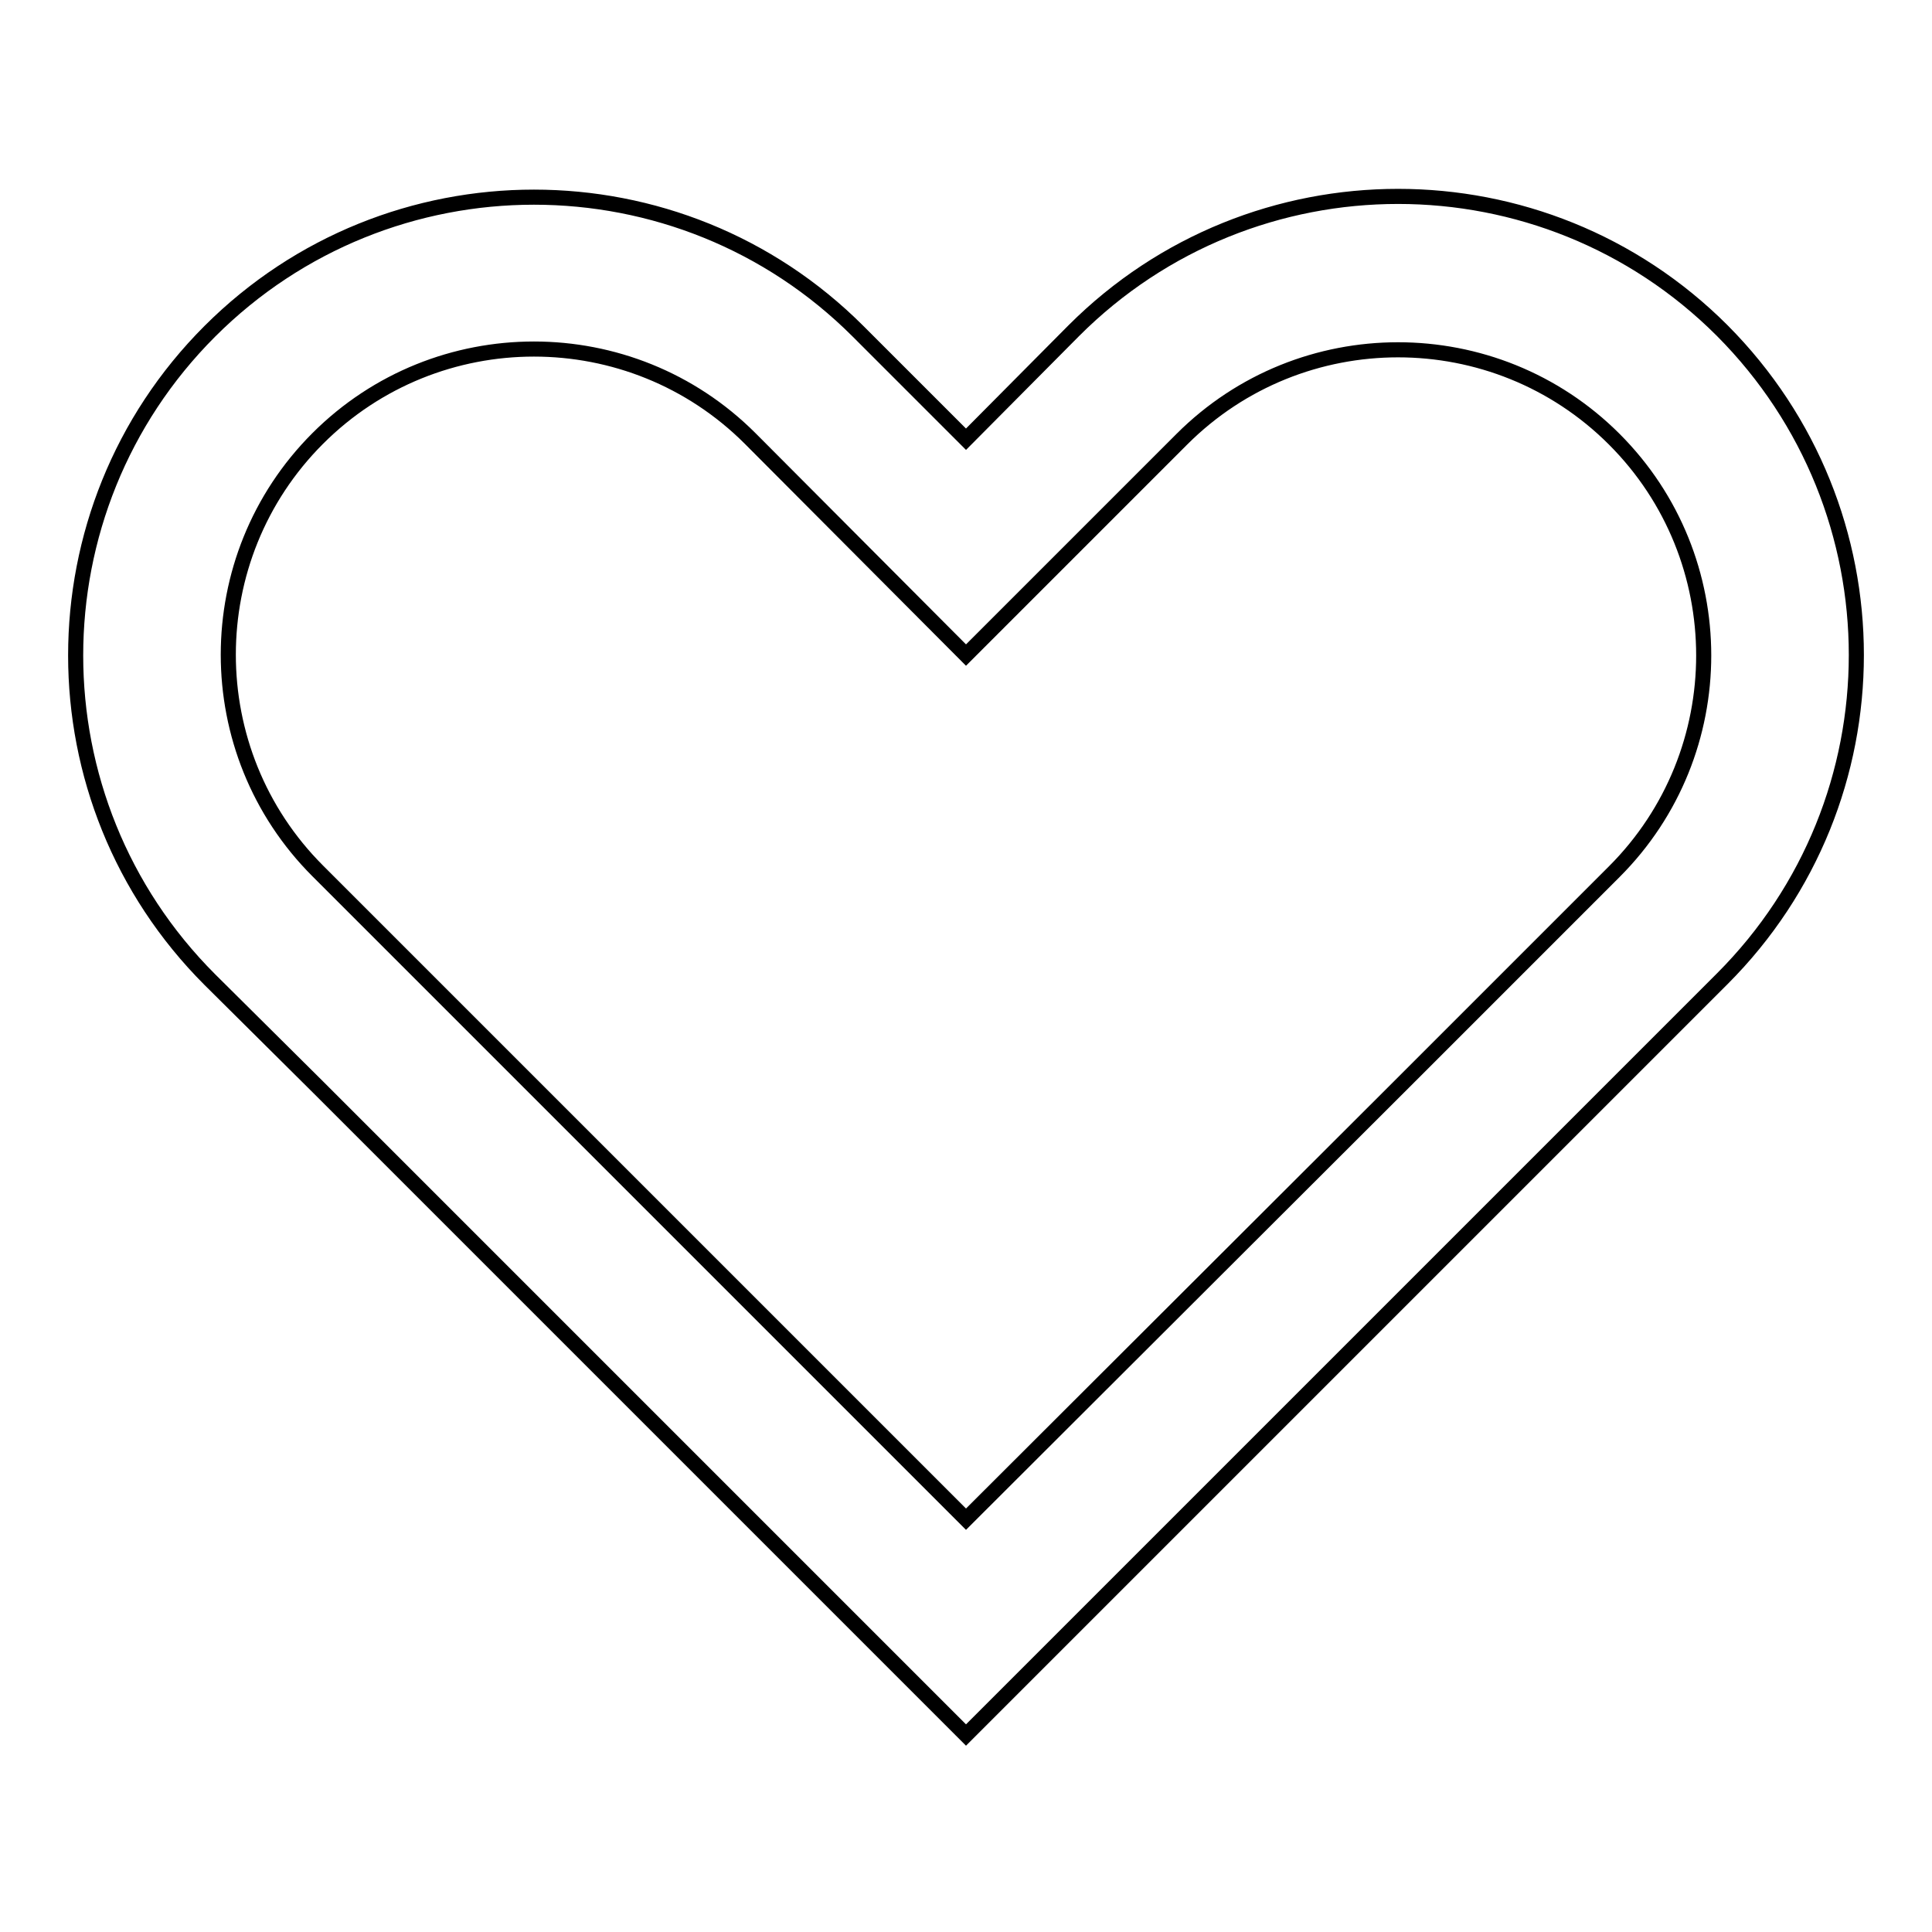 <?xml version="1.0" encoding="utf-8"?>
<!-- Svg Vector Icons : http://www.onlinewebfonts.com/icon -->
<!DOCTYPE svg PUBLIC "-//W3C//DTD SVG 1.1//EN" "http://www.w3.org/Graphics/SVG/1.1/DTD/svg11.dtd">
<svg version="1.1" xmlns="http://www.w3.org/2000/svg" xmlns:xlink="http://www.w3.org/1999/xlink" x="0px" y="0px" viewBox="0 0 256 256" enable-background="new 0 0 256 256" xml:space="preserve">
<g> <path stroke-width="2" fill-opacity="0" stroke="#000000"  d="M228.2,43.8c-23.7-23.7-62.2-23.7-85.9,0L128,58.2l-14.3-14.3c-23.7-23.7-62.2-23.7-85.9,0 c-23.7,23.7-23.7,62.2,0,85.9L42.1,144l85.9,85.9l85.9-85.9l14.3-14.3C251.9,106,251.9,67.6,228.2,43.8L228.2,43.8z M185.3,144.1 L128,201.3l-57.3-57.3l-28.6-28.6c-15.8-15.8-15.8-41.5,0-57.3c15.8-15.8,41.5-15.8,57.3,0L128,86.8l28.6-28.6 c15.8-15.8,41.5-15.8,57.3,0c15.8,15.8,15.8,41.5,0,57.3L185.3,144.1z"/></g>
</svg>